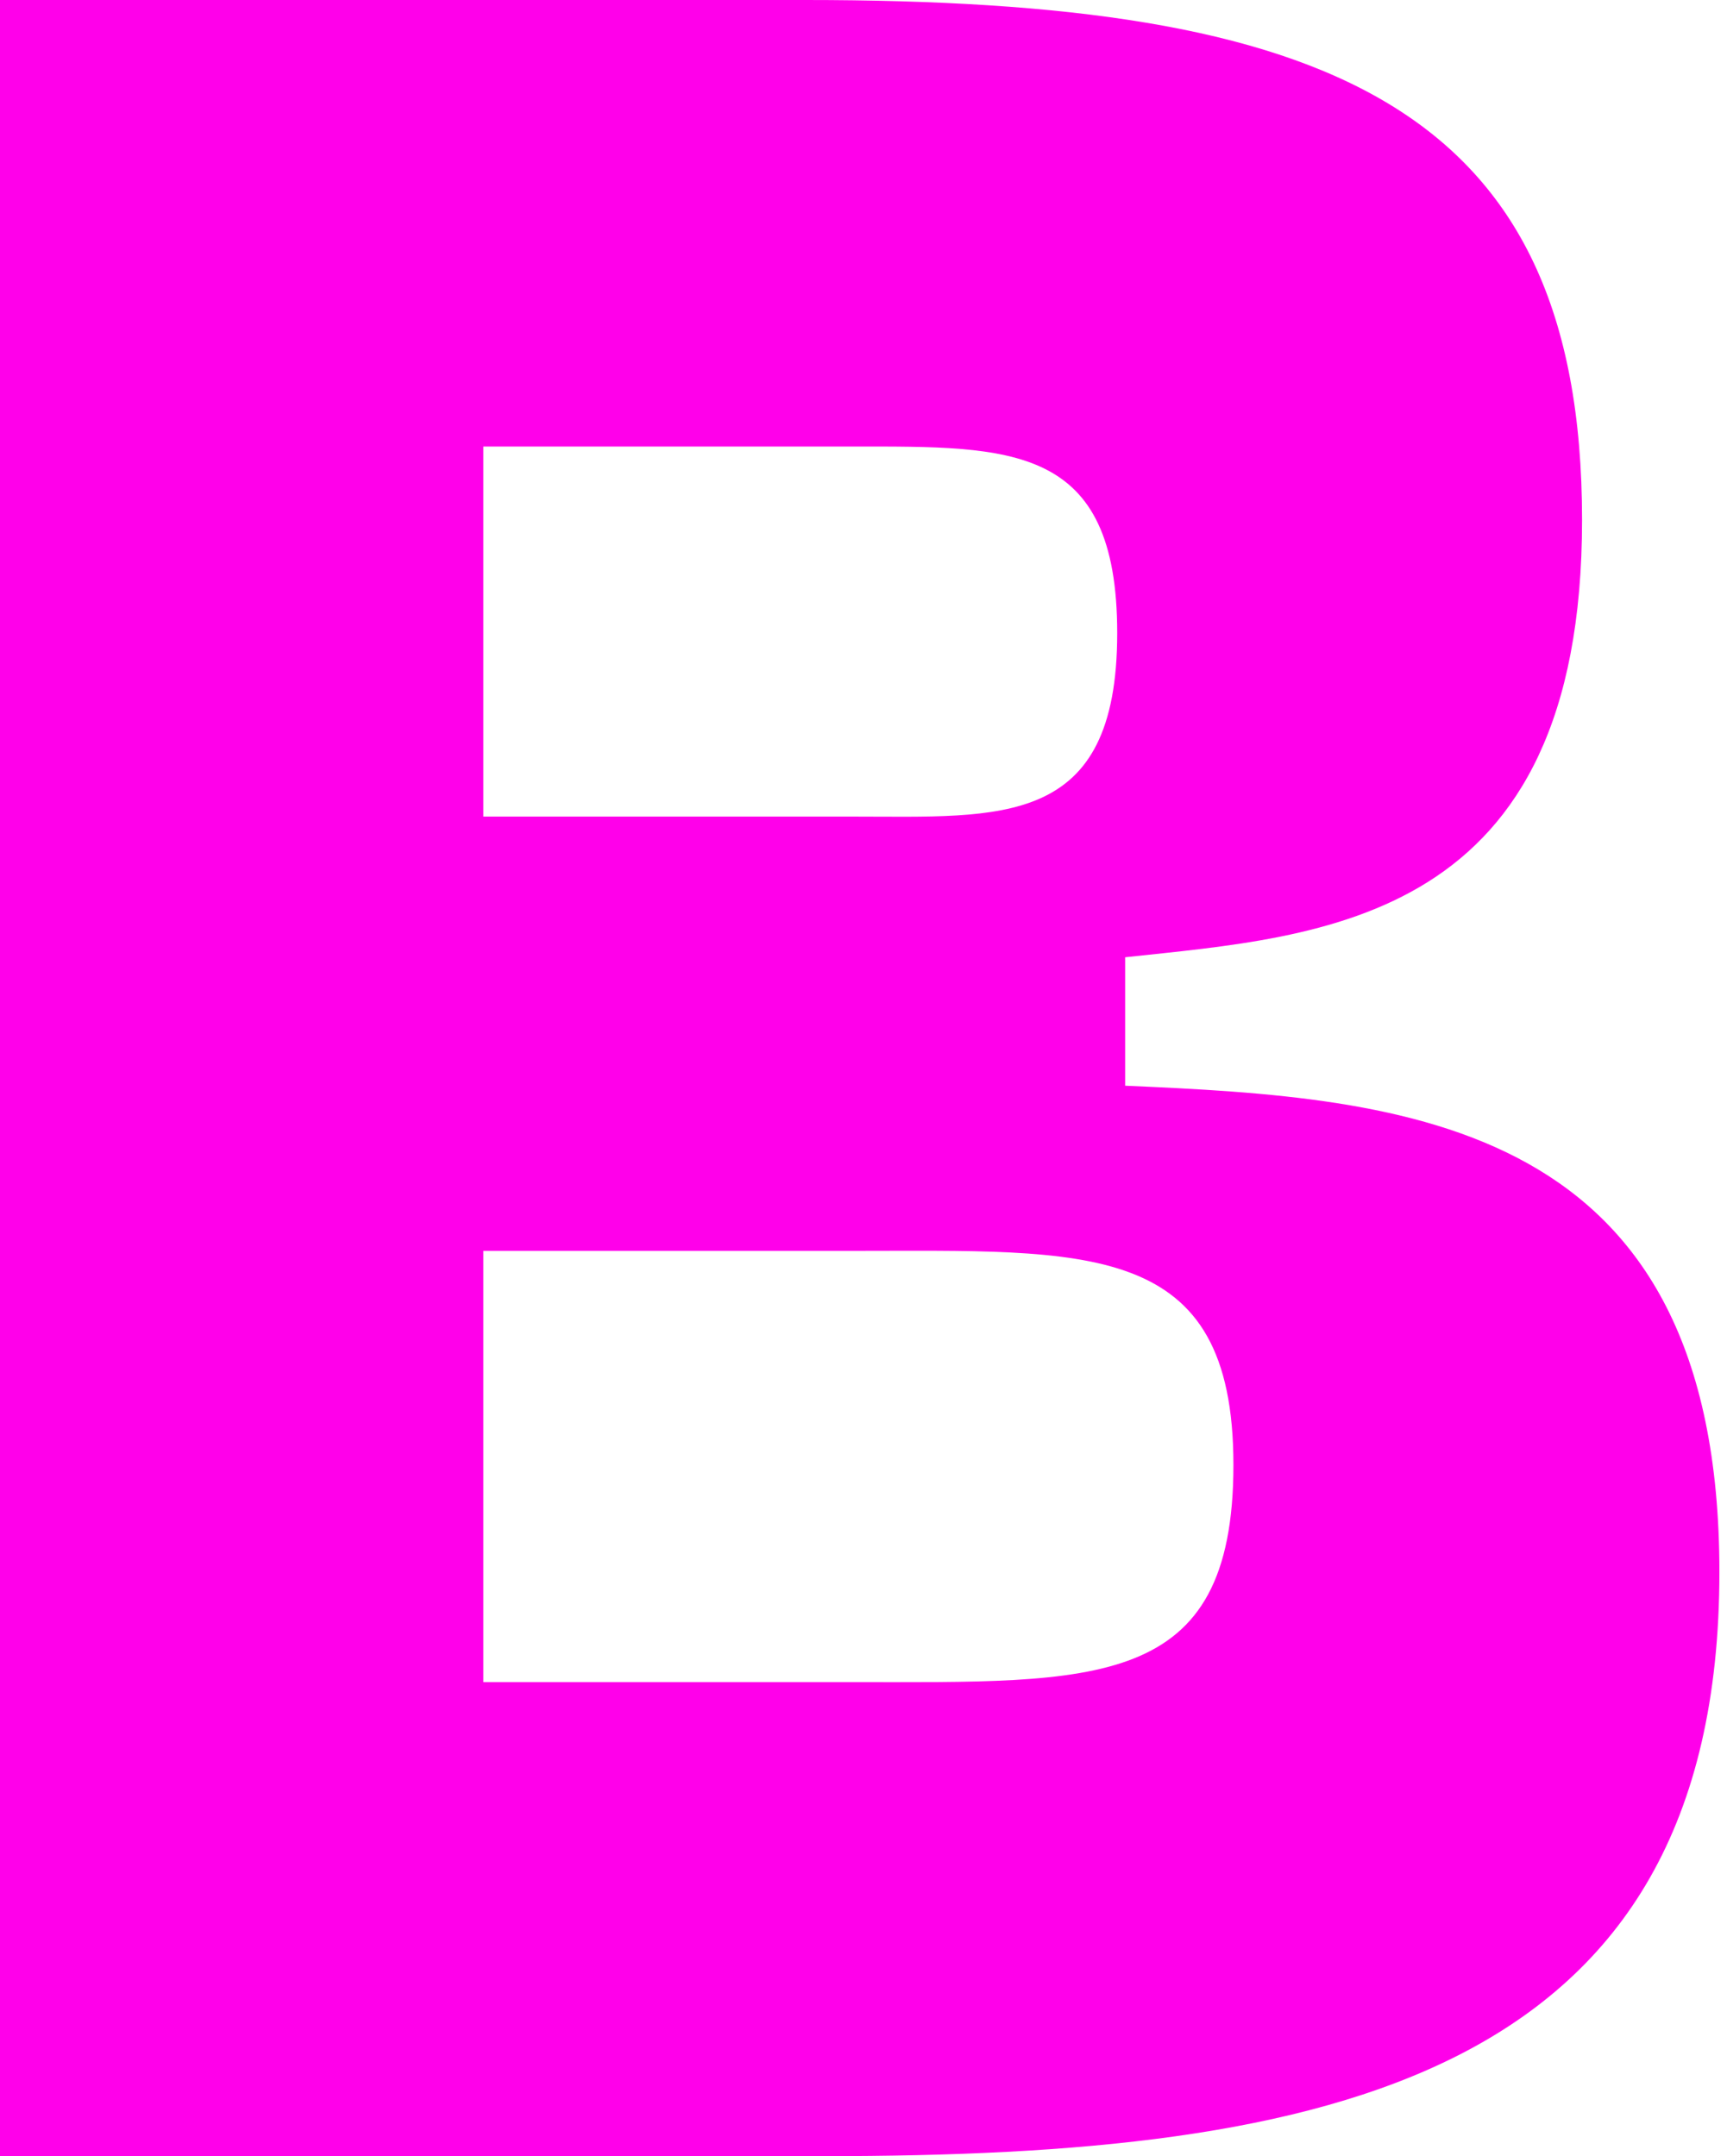 <?xml version="1.0" encoding="utf-8"?>
<svg xmlns="http://www.w3.org/2000/svg" fill="none" height="100%" overflow="visible" preserveAspectRatio="none" style="display: block;" viewBox="0 0 165 206" width="100%">
<path d="M0 206V0H76.964C126.675 0 151.152 9.935 151.152 49.674C151.152 88.244 126.423 89.413 107.497 91.458V103.73C134.498 104.899 164.274 106.945 164.274 150.19C164.274 198.695 126.675 206 78.731 206H0ZM46.178 160.709H81.254C104.722 160.709 117.843 161.586 117.843 139.963C117.843 118.34 103.965 119.509 81.254 119.509H46.178V160.709ZM46.178 78.017H81.506C95.637 78.017 106.74 79.186 106.74 60.485C106.74 42.369 96.647 42.661 81.506 42.661H46.178V78.017Z" fill="#FF00EA" id="Vector"/>
</svg>